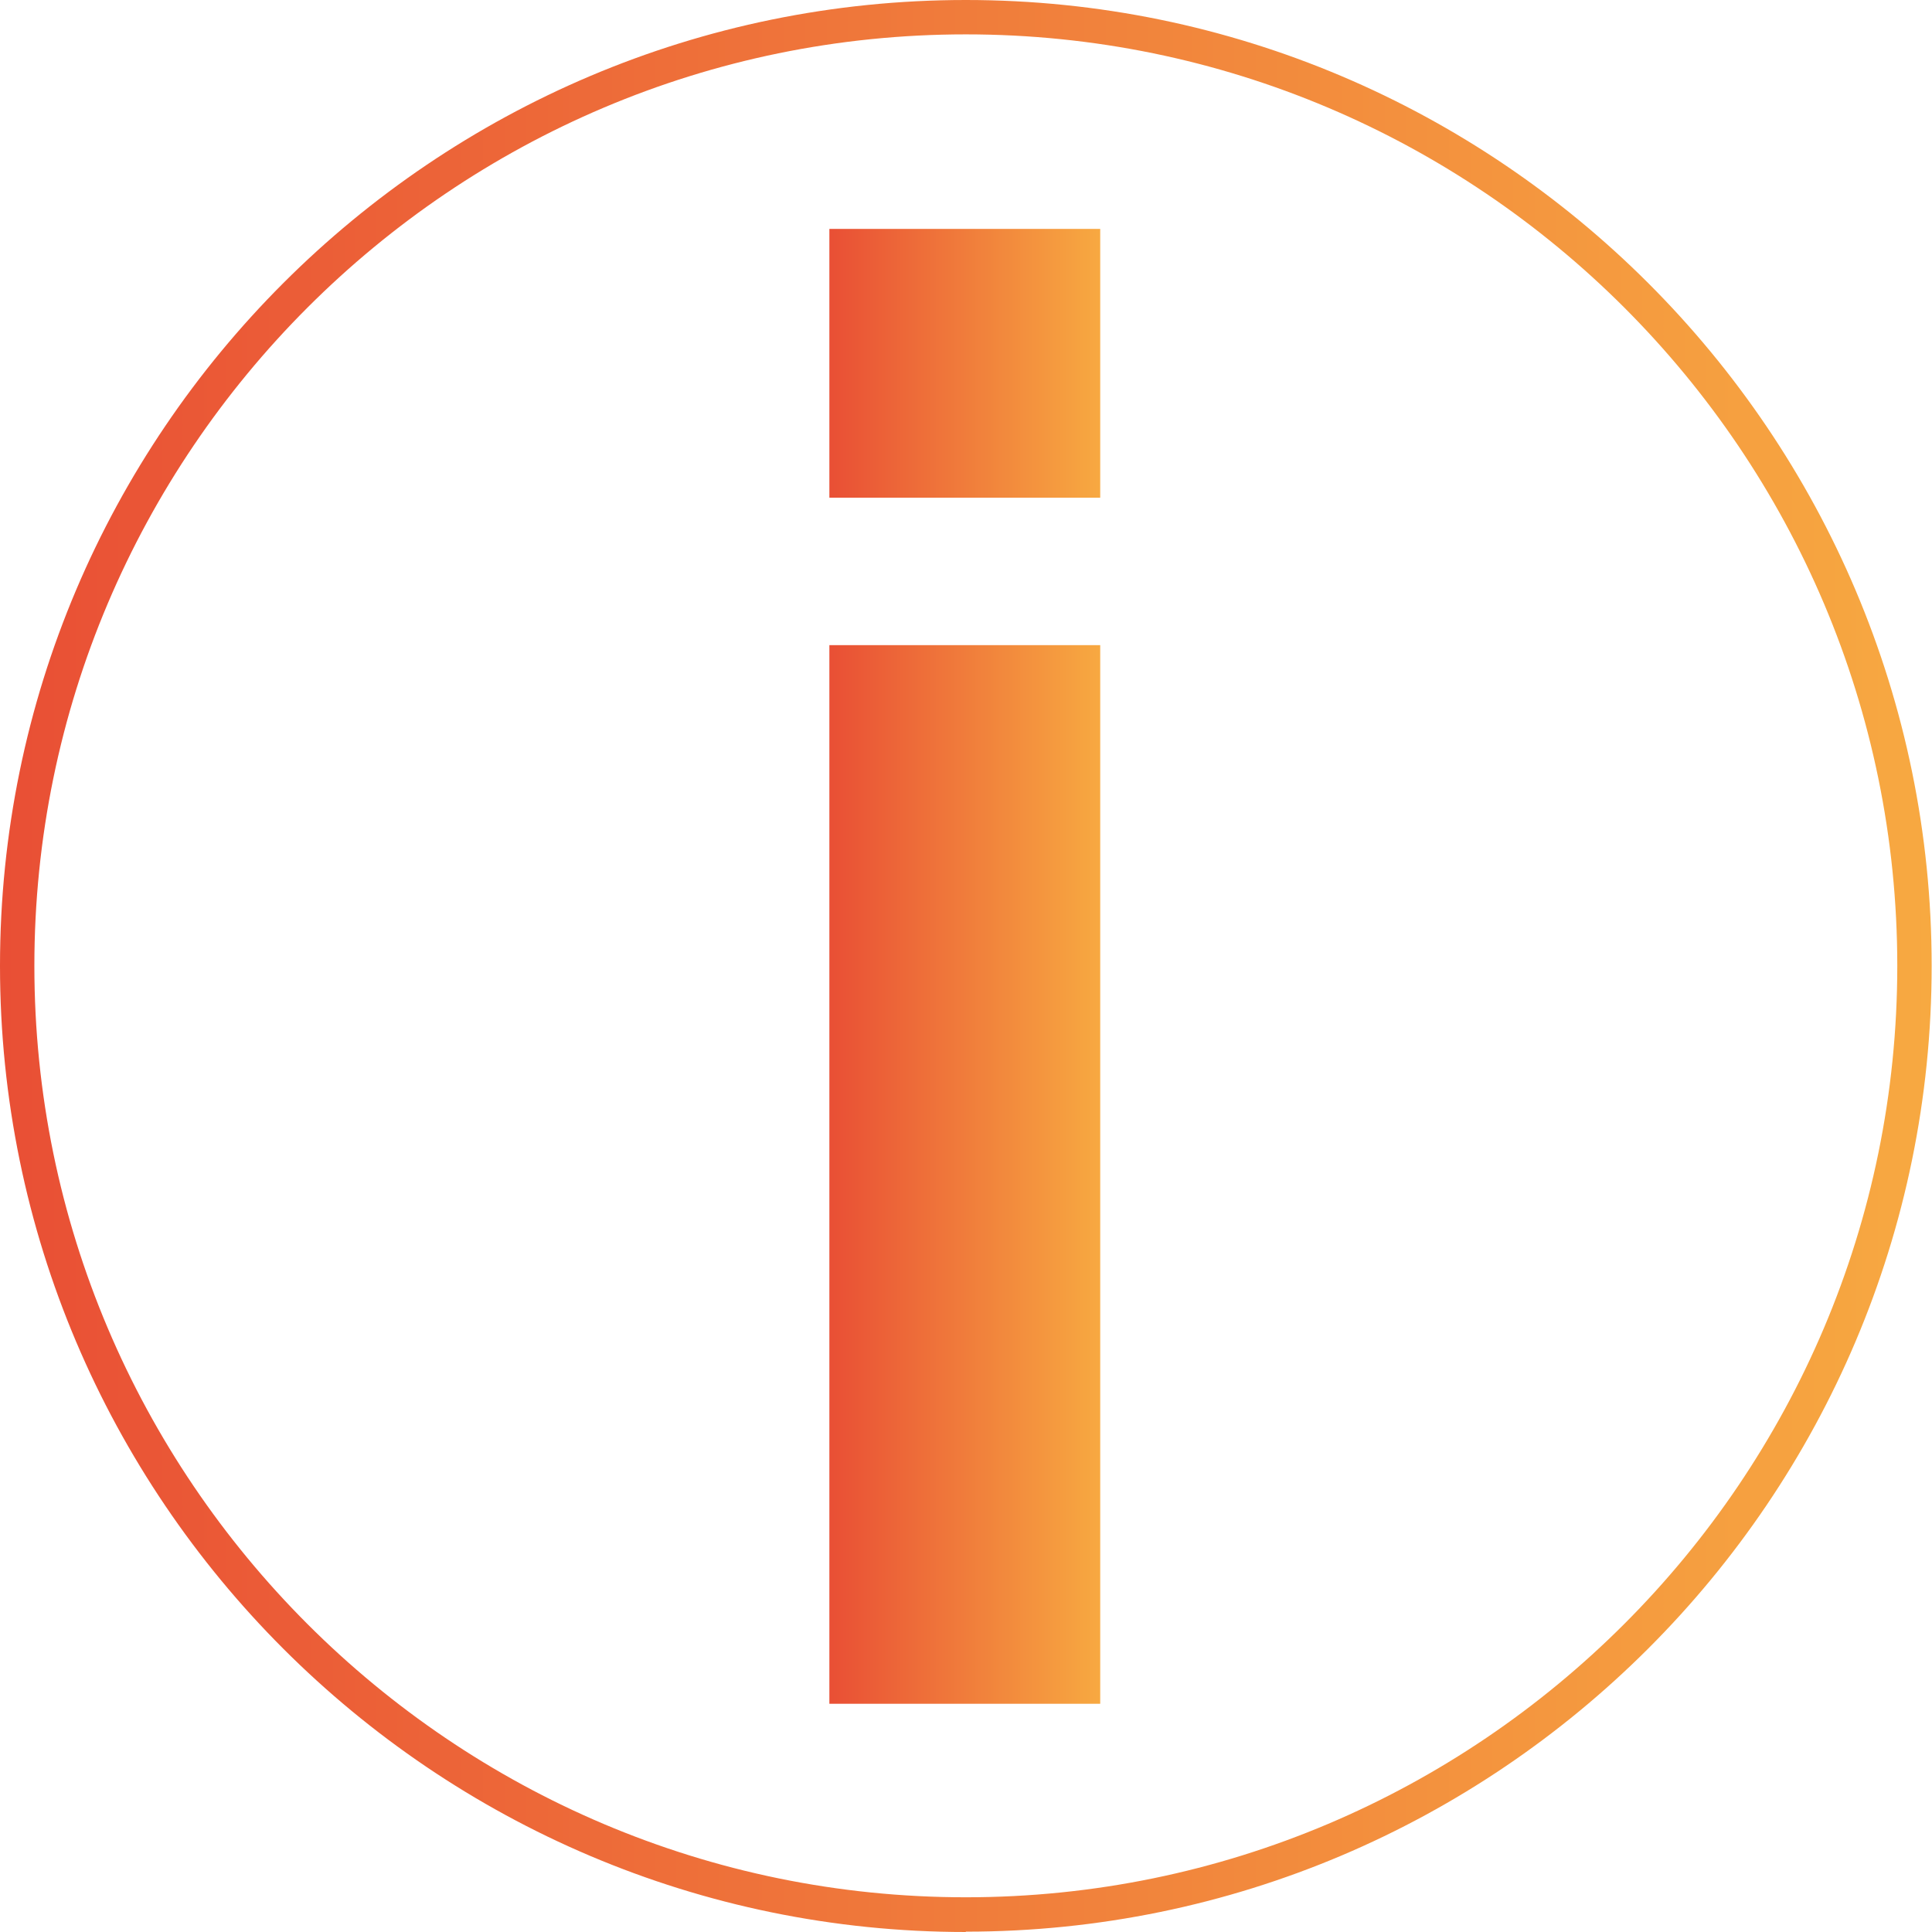 <?xml version="1.0" encoding="UTF-8"?>
<svg xmlns="http://www.w3.org/2000/svg" xmlns:xlink="http://www.w3.org/1999/xlink" id="Ebene_1" data-name="Ebene 1" viewBox="0 0 56.21 56.21" width="60" height="60">
  <defs>
    <style>
      .cls-1 {
        fill: url(#Unbenannter_Verlauf_24);
      }

      .cls-2 {
        fill: url(#Unbenannter_Verlauf_24-2);
      }
    </style>
    <linearGradient id="Unbenannter_Verlauf_24" data-name="Unbenannter Verlauf 24" x1="0" y1="28.1" x2="56.21" y2="28.1" gradientUnits="userSpaceOnUse">
      <stop offset="0" stop-color="#e94f35"/>
      <stop offset="1" stop-color="#f7a941"/>
    </linearGradient>
    <linearGradient id="Unbenannter_Verlauf_24-2" data-name="Unbenannter Verlauf 24" x1="24.13" y1="28.11" x2="32.01" y2="28.11" xlink:href="#Unbenannter_Verlauf_24"/>
  </defs>
  <path class="cls-1" d="m28.1,56.21C12.61,56.21,0,43.6,0,28.1S12.61,0,28.1,0s28.1,12.61,28.1,28.1-12.61,28.1-28.1,28.1Zm0-55.21C13.16,1,1,13.16,1,28.1s12.16,27.1,27.1,27.1,27.1-12.16,27.1-27.1S43.05,1,28.1,1Z"/>
  <path class="cls-2" d="m24.13,14.48v-7.82h7.88v7.82h-7.88Zm0,35.09v-30.8h7.88v30.8h-7.88Z"/>
</svg>
